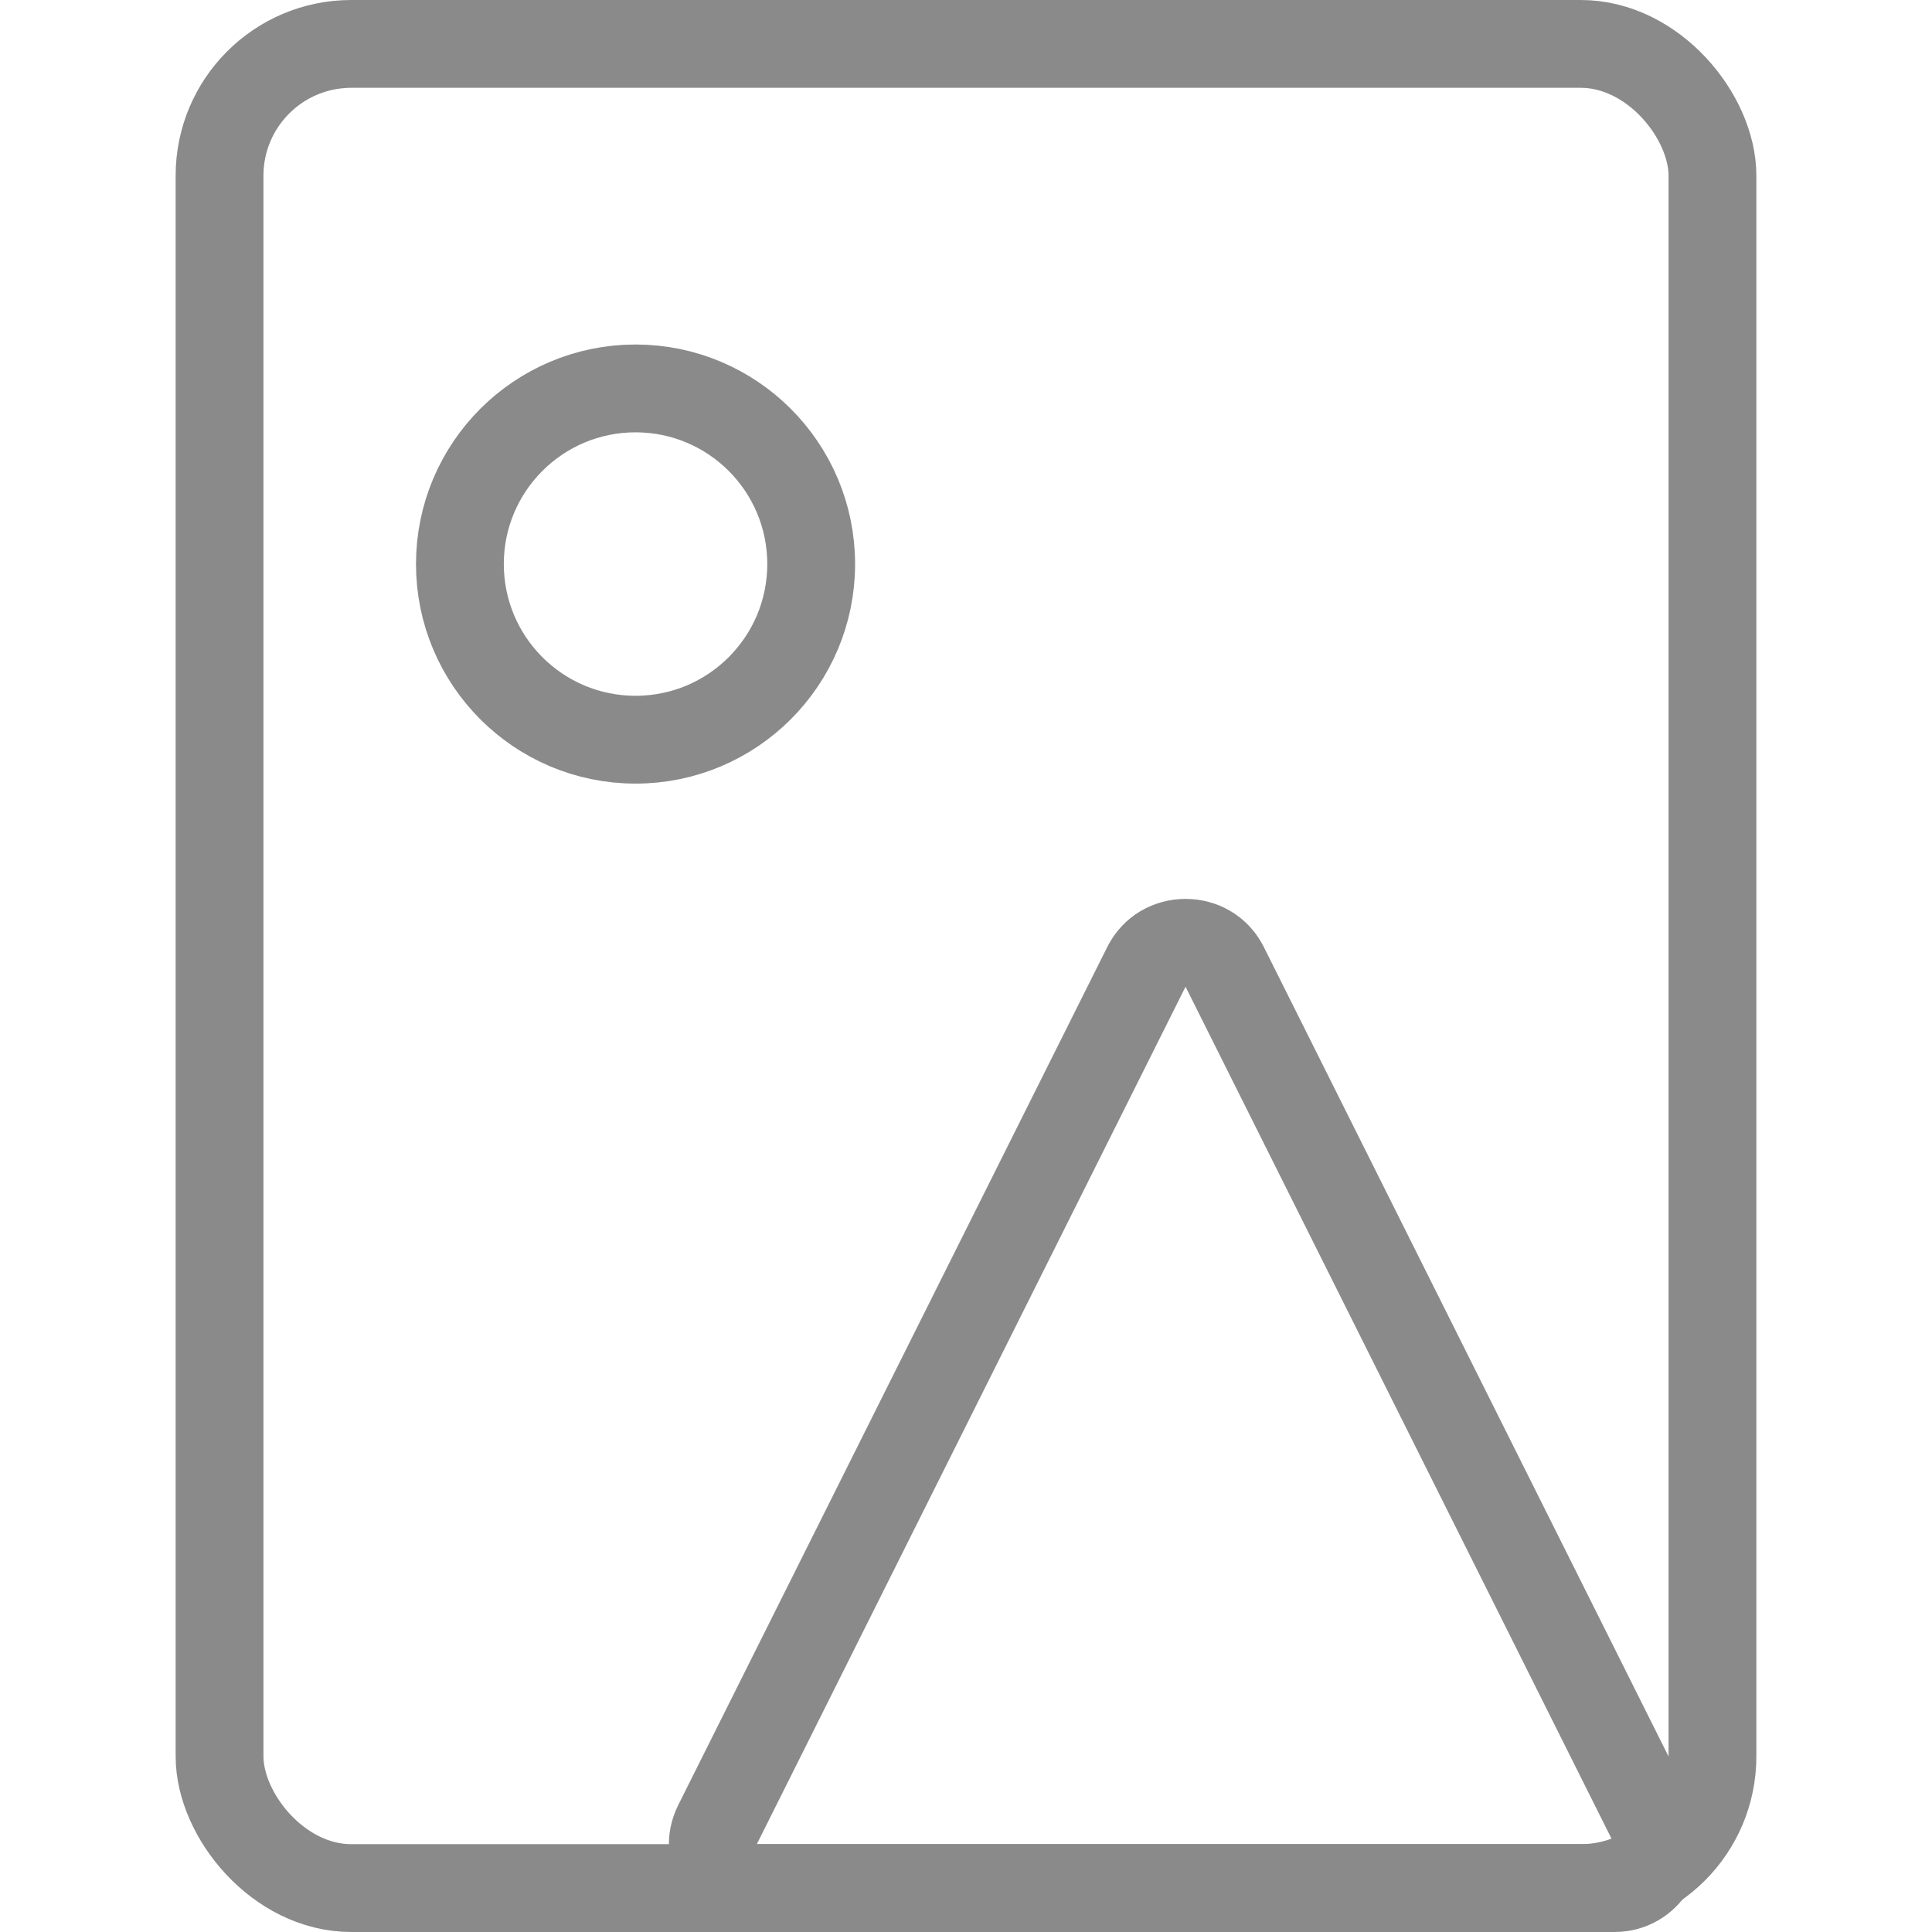 <svg xmlns="http://www.w3.org/2000/svg" width="22" height="22" viewBox="0 0 22 22">
  <g id="이미지아이콘_세로" transform="translate(-1458 -350)">
    <rect id="사각형_97" data-name="사각형 97" width="22" height="22" transform="translate(1458 350)" fill="none"/>
    <g id="그룹_58" data-name="그룹 58" transform="translate(214 -20)">
      <g id="사각형_96" data-name="사각형 96" transform="translate(1246 370)" fill="none" stroke="#8a8a8a" stroke-width="1">
        <rect width="18" height="22" rx="2" stroke="none"/>
        <rect x="0.5" y="0.5" width="17" height="21" rx="1.5" fill="none"/>
      </g>
      <g id="타원_51" data-name="타원 51" transform="translate(1248.737 373.923)" fill="none" stroke="#8a8a8a" stroke-width="1">
        <circle cx="2.5" cy="2.5" r="2.5" stroke="none"/>
        <circle cx="2.5" cy="2.5" r="2" fill="none"/>
      </g>
      <g id="다각형_2" data-name="다각형 2" transform="translate(1251 379)" fill="none">
        <path d="M5.606,1.789a1,1,0,0,1,1.789,0l4.882,9.764A1,1,0,0,1,11.382,13H1.618a1,1,0,0,1-.894-1.447Z" stroke="none"/>
        <path d="M 6.5 2.236 L 1.618 12 L 11.382 12 L 6.5 2.236 C 6.5 2.236 6.5 2.236 6.5 2.236 M 6.5 1.236 C 6.855 1.236 7.21 1.42 7.394 1.789 L 12.276 11.553 C 12.609 12.218 12.125 13 11.382 13 L 1.618 13 C 0.875 13 0.391 12.218 0.724 11.553 L 5.606 1.789 C 5.79 1.42 6.145 1.236 6.5 1.236 Z" stroke="none" fill="#8a8a8a"/>
      </g>
    </g>
  </g>
</svg>
